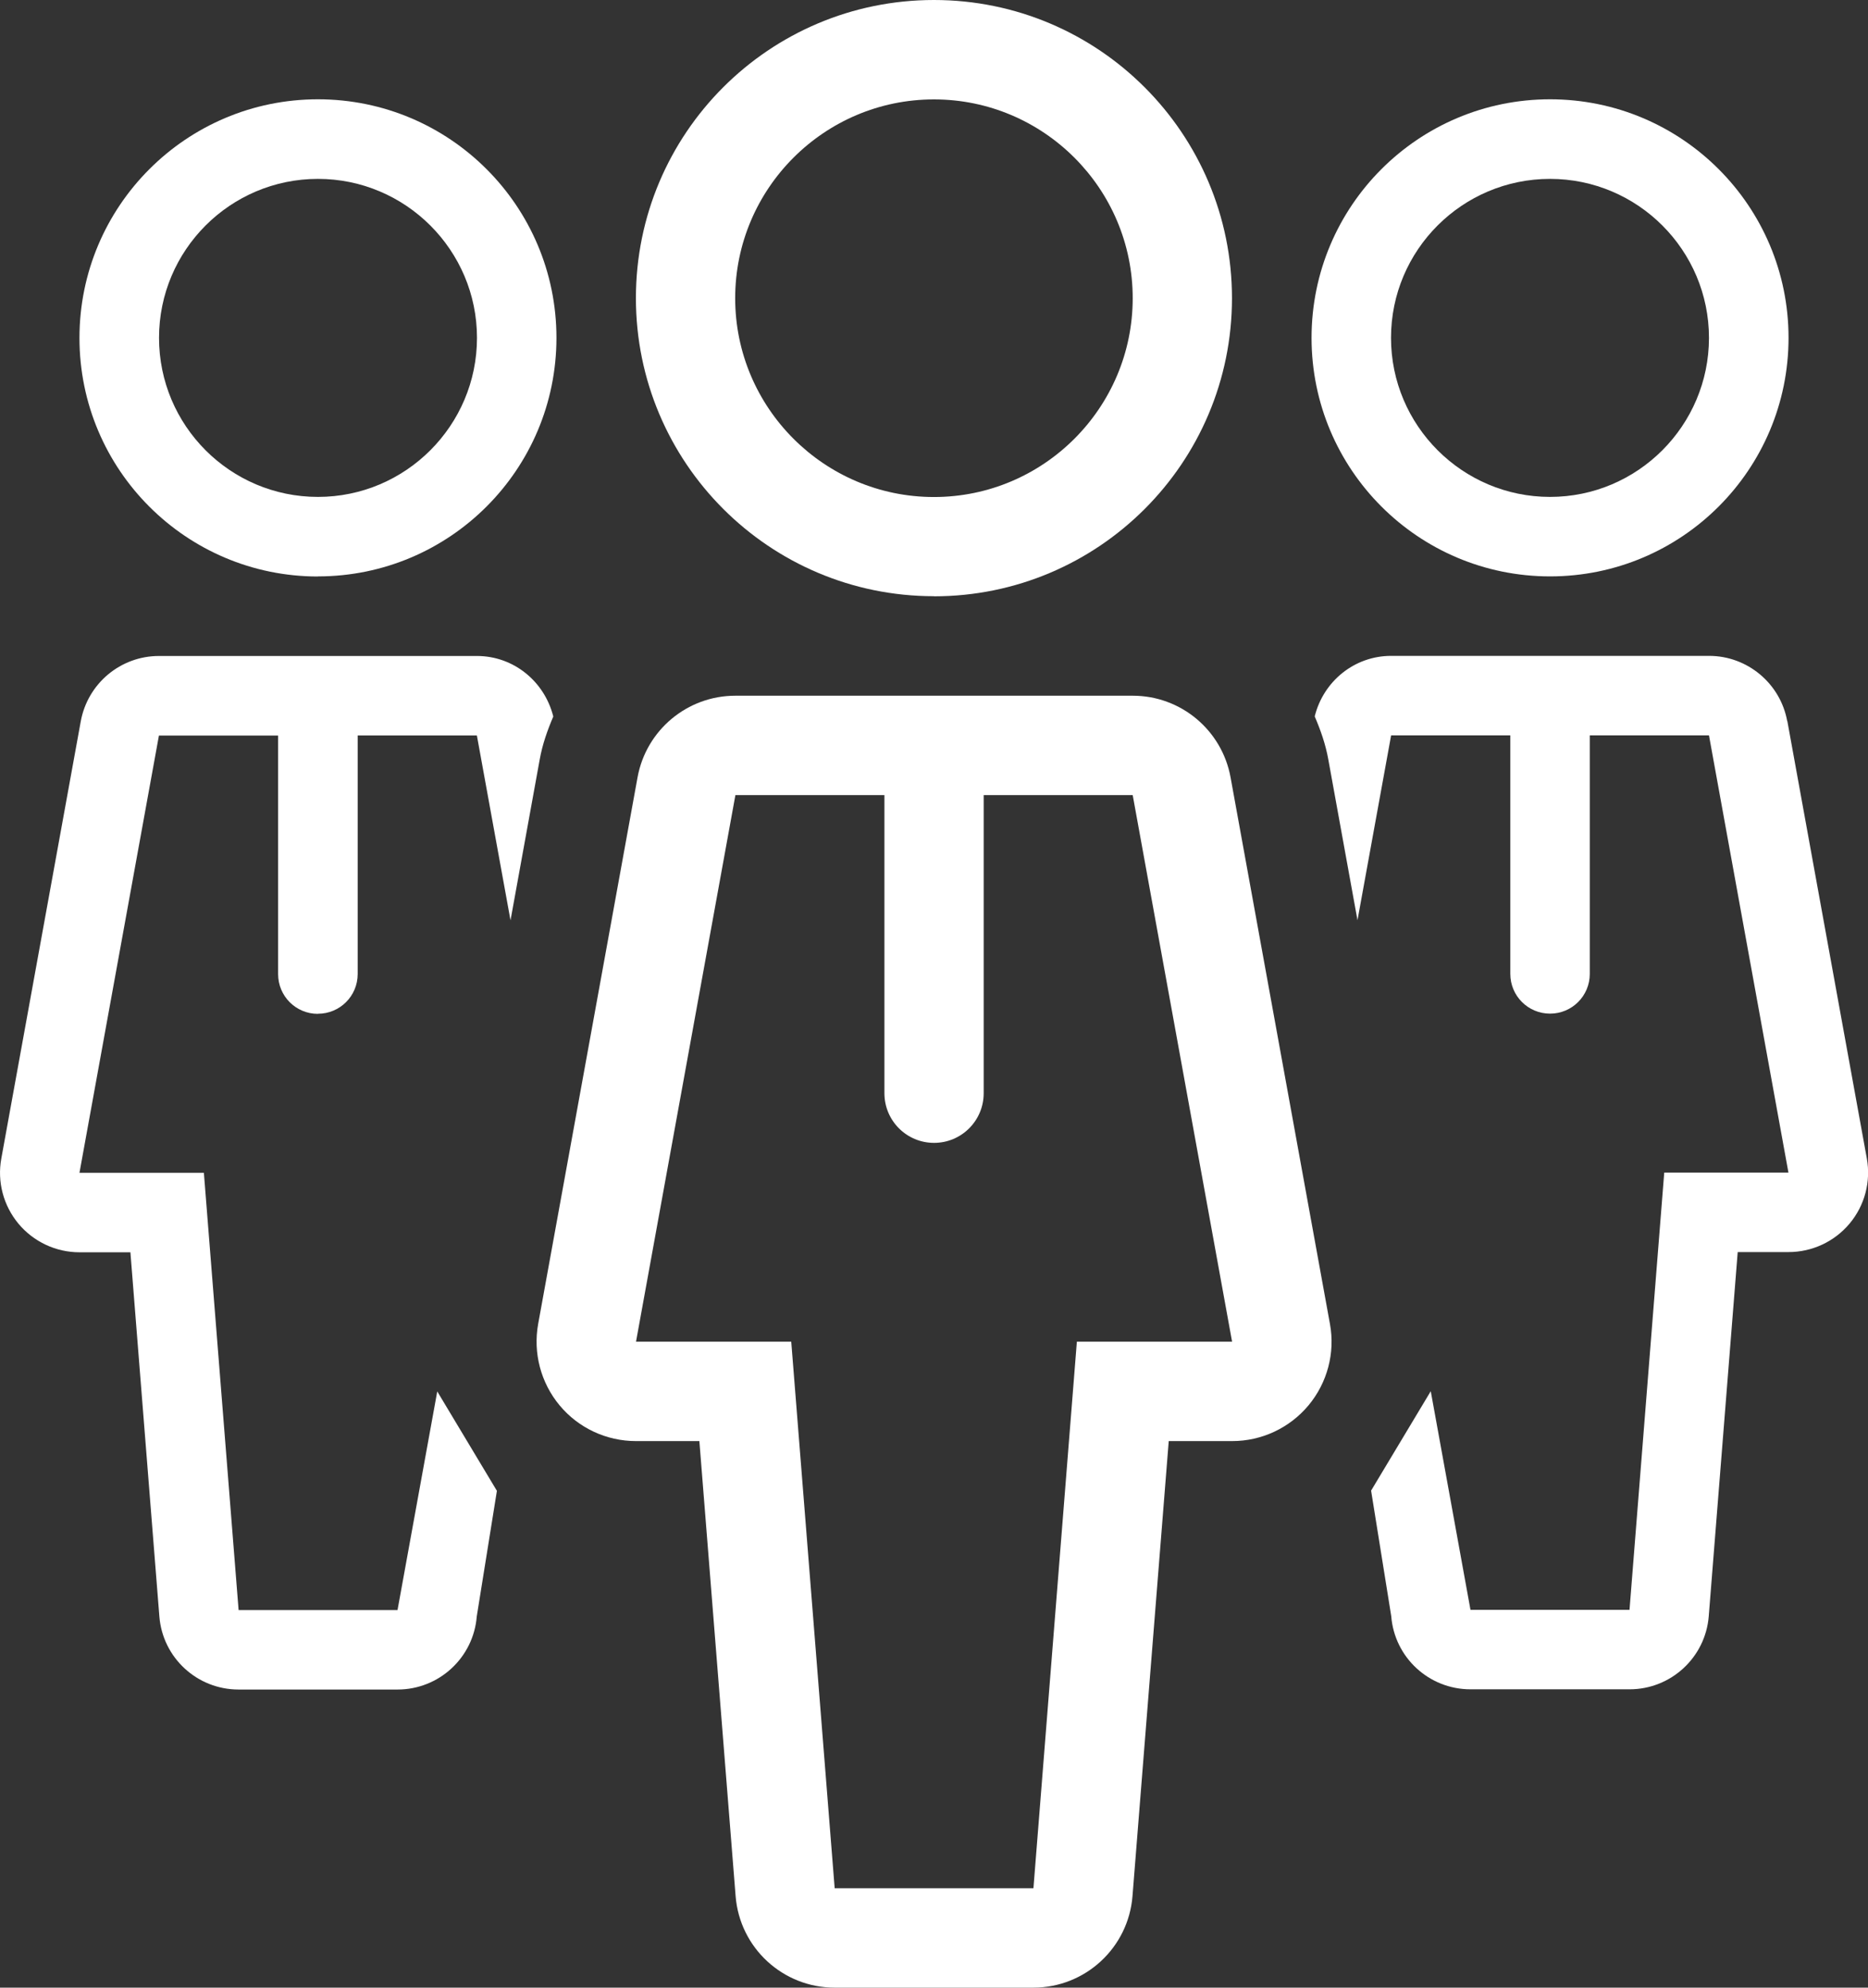 <?xml version="1.0" encoding="UTF-8"?> <svg xmlns="http://www.w3.org/2000/svg" id="Layer_1" data-name="Layer 1" viewBox="0 0 171.61 182.56"><rect x="0" y="0" width="171.61" height="182.56" fill="#333333" stroke="none"/><defs><style> .cls-1 { fill: #fff; } </style></defs><path class="cls-1" d="M85.8,54.77c15.12,0,27.38-12.26,27.38-27.38S100.93,0,85.8,0s-27.38,12.26-27.38,27.38,12.26,27.38,27.38,27.38ZM85.8,9.13c10.07,0,18.26,8.19,18.26,18.26s-8.19,18.26-18.26,18.26-18.26-8.19-18.26-18.26,8.19-18.26,18.26-18.26Z"></path><path class="cls-1" d="M104.06,63.9h-36.51c-4.41,0-8.19,3.16-8.98,7.5l-9.13,50.2c-.48,2.66.24,5.4,1.97,7.48,1.73,2.08,4.3,3.28,7.01,3.28h5.83l3.33,41.8c.38,4.75,4.34,8.4,9.1,8.4h18.26c4.76,0,8.72-3.66,9.1-8.4l3.33-41.8h5.83c2.71,0,5.27-1.2,7.01-3.28,1.73-2.08,2.46-4.82,1.97-7.48l-9.13-50.2c-.79-4.34-4.57-7.5-8.98-7.5ZM98.93,123.23l-3.99,50.2h-18.26l-3.99-50.2h-14.26l9.13-50.2h13.69v27.38c0,2.52,2.04,4.56,4.56,4.56s4.56-2.04,4.56-4.56v-27.38h13.69l9.13,50.2h-14.26Z"></path><path class="cls-1" d="M142.4,52.94c12.1,0,21.91-9.81,21.91-21.91s-9.81-21.91-21.91-21.91-21.91,9.81-21.91,21.91,9.81,21.91,21.91,21.91ZM142.4,16.43c8.05,0,14.6,6.55,14.6,14.6s-6.55,14.61-14.6,14.61-14.61-6.55-14.61-14.61,6.55-14.6,14.61-14.6Z"></path><path class="cls-1" d="M164.19,66.24c-.63-3.47-3.66-6-7.18-6h-29.21c-3.37,0-6.22,2.33-7.02,5.56.54,1.26,1,2.56,1.25,3.96l2.68,14.76,3.09-16.98h10.95v21.91c0,2.02,1.63,3.65,3.65,3.65s3.65-1.63,3.65-3.65v-21.91h10.95l7.3,40.16h-11.41l-3.19,40.16h-14.61l-3.65-20.08-5.48,9.13,1.85,11.53c.3,3.8,3.47,6.72,7.28,6.72h14.61c3.81,0,6.98-2.93,7.28-6.72l2.66-33.44h4.67c2.17,0,4.22-.96,5.61-2.62,1.39-1.66,1.97-3.85,1.58-5.99l-7.3-40.16Z"></path><path class="cls-1" d="M29.21,52.94c12.1,0,21.91-9.81,21.91-21.91s-9.81-21.91-21.91-21.91S7.3,18.94,7.3,31.04s9.81,21.91,21.91,21.91ZM29.21,16.43c8.05,0,14.61,6.55,14.61,14.6s-6.55,14.61-14.61,14.61-14.6-6.55-14.6-14.61,6.55-14.6,14.6-14.6Z"></path><path class="cls-1" d="M29.21,93.11c2.02,0,3.65-1.63,3.65-3.65v-21.91h10.95l3.09,16.98,2.68-14.76c.25-1.4.71-2.7,1.25-3.96-.81-3.23-3.65-5.56-7.02-5.56H14.61c-3.53,0-6.55,2.52-7.19,6L.12,106.41c-.39,2.13.19,4.32,1.58,5.99,1.39,1.66,3.44,2.62,5.61,2.62h4.67l2.66,33.44c.3,3.8,3.47,6.72,7.28,6.72h14.6c3.81,0,6.98-2.93,7.28-6.72l1.85-11.53-5.48-9.13-3.65,20.08h-14.6l-3.19-40.16H7.3l7.3-40.16h10.95v21.91c0,2.02,1.63,3.65,3.65,3.65Z"></path></svg> 